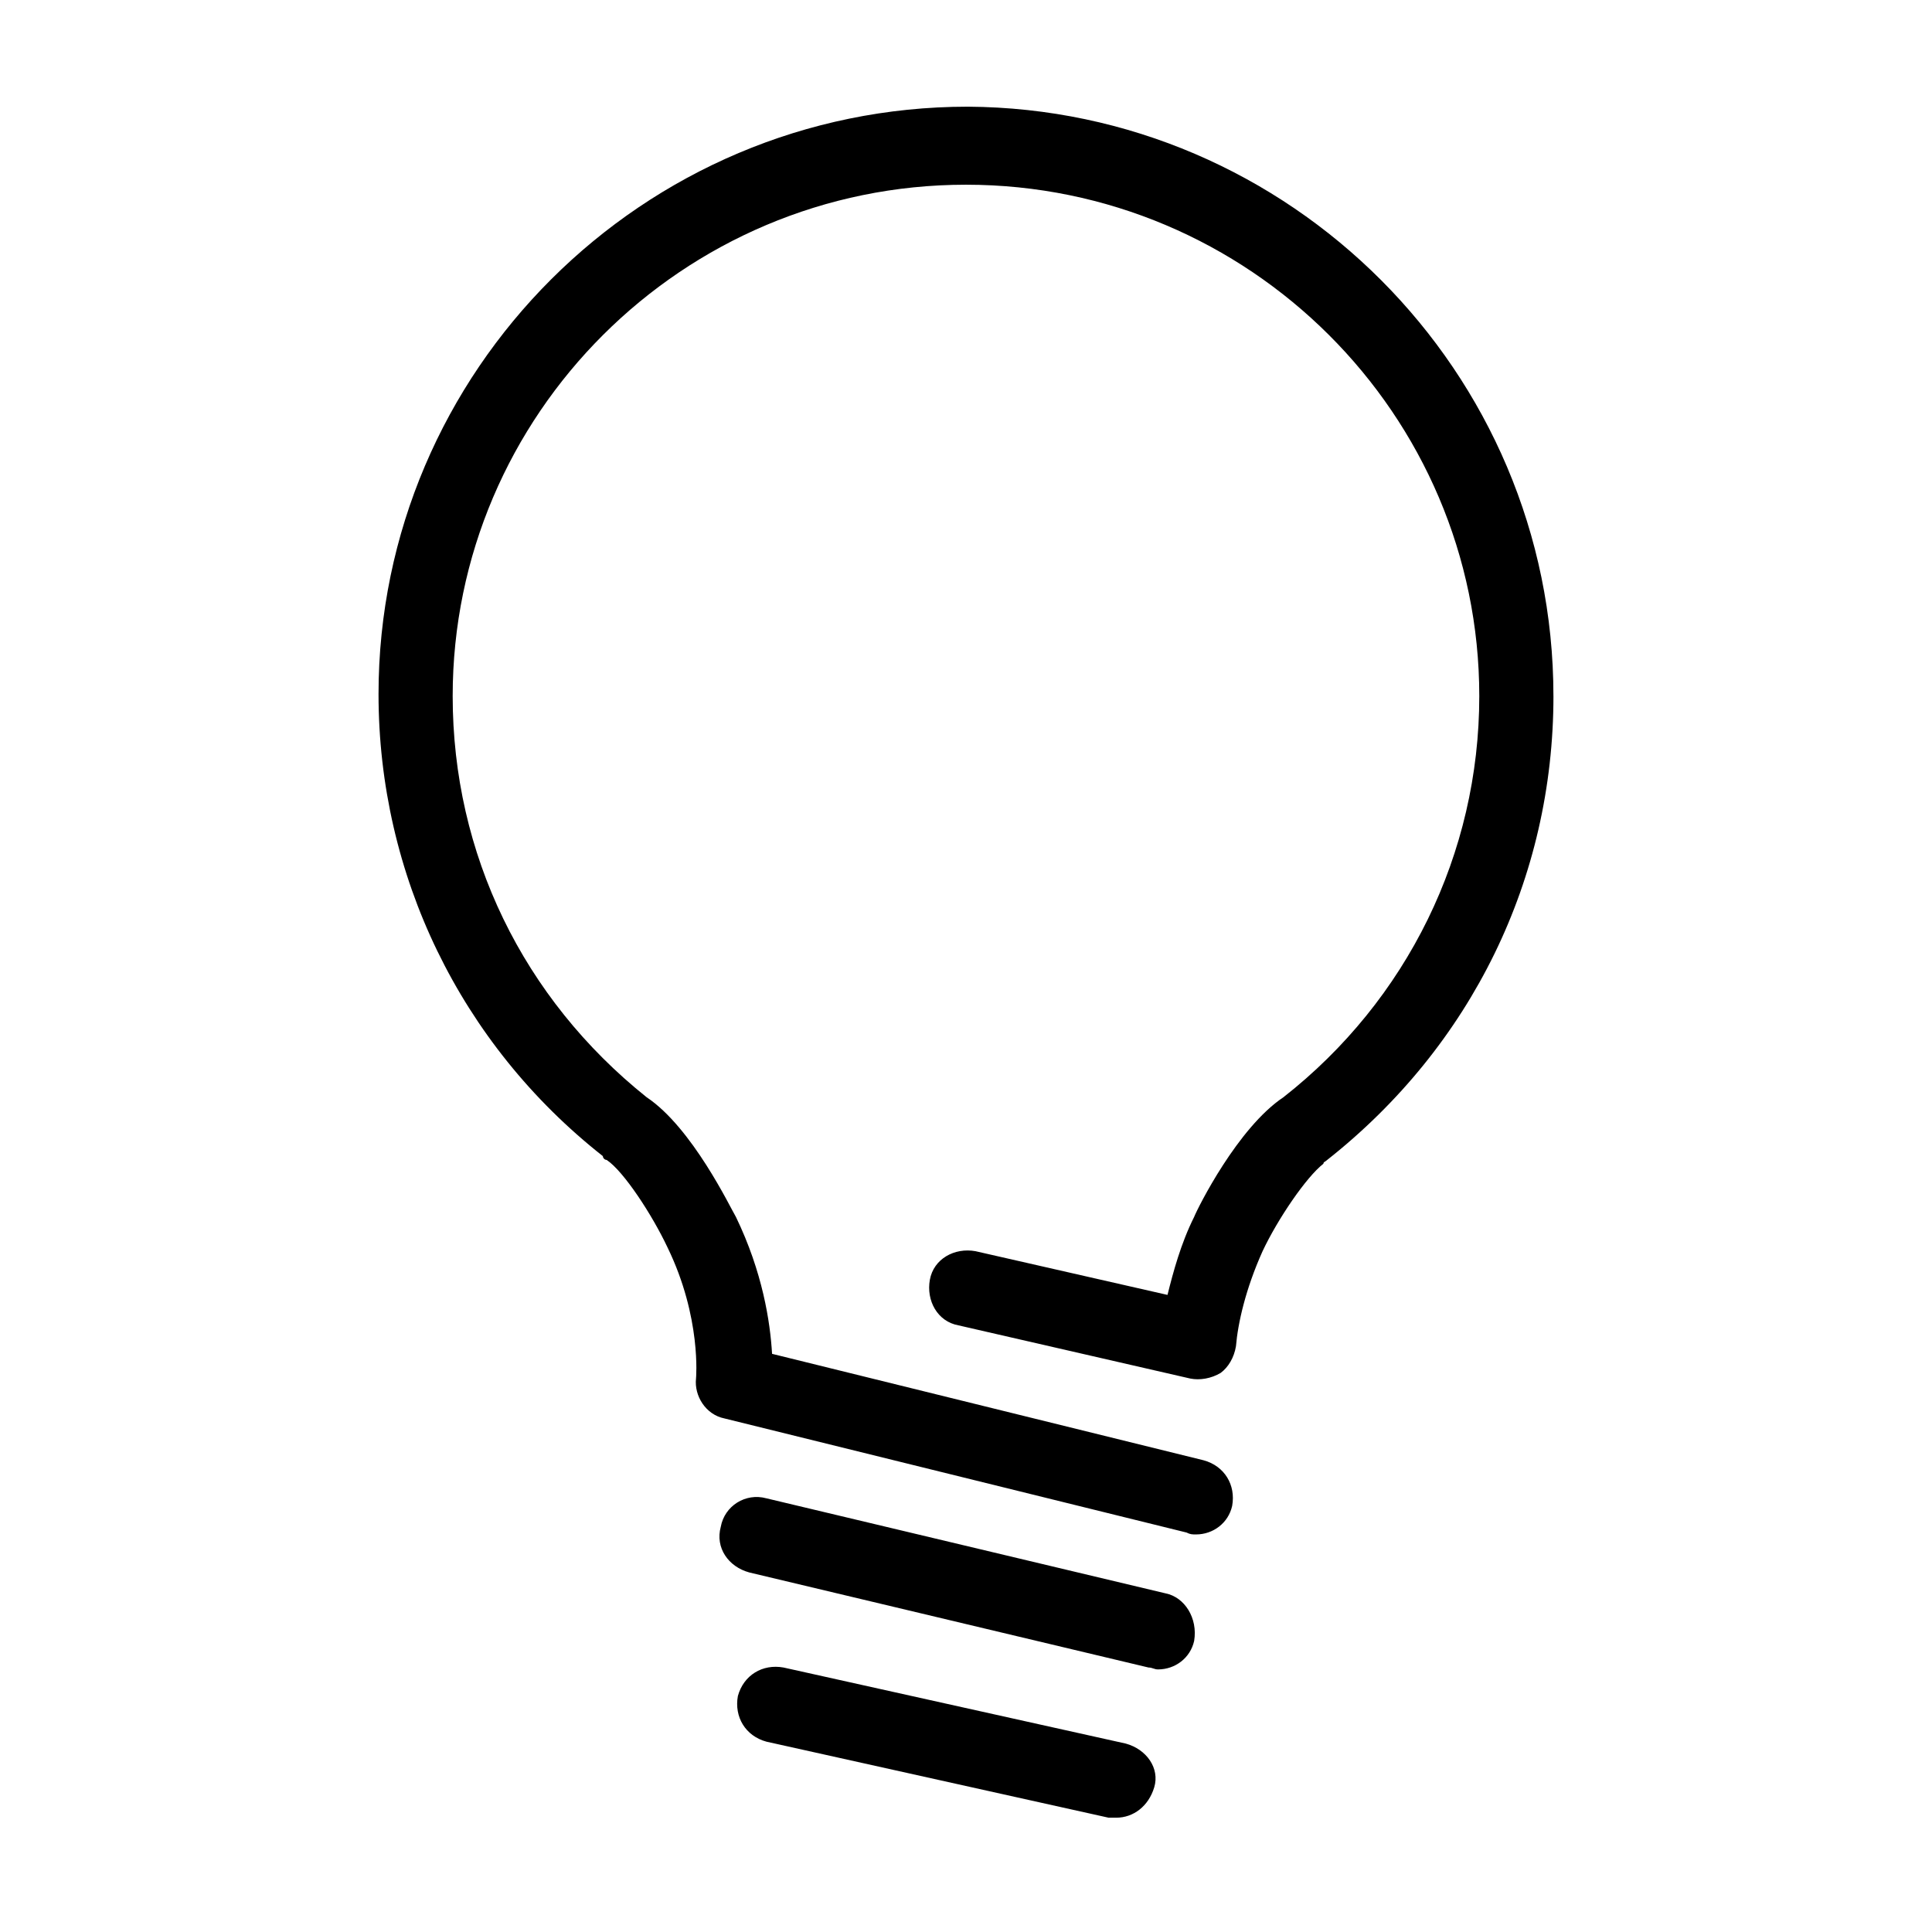 <?xml version="1.0" encoding="UTF-8"?>
<!-- Uploaded to: SVG Repo, www.svgrepo.com, Generator: SVG Repo Mixer Tools -->
<svg fill="#000000" width="800px" height="800px" version="1.1" viewBox="144 144 512 512" xmlns="http://www.w3.org/2000/svg">
 <path d="m555.68 328.46c0 48.367-21.664 92.699-59.953 122.93-0.504 0.504-1.008 0.504-1.008 1.008-4.535 3.527-12.09 14.609-16.121 23.176-4.535 10.078-6.551 19.145-7.055 25.191-0.504 3.023-2.016 5.543-4.031 7.055-2.519 1.512-5.543 2.016-8.062 1.512l-61.465-14.105c-5.543-1.008-8.566-6.551-7.559-12.09 1.008-5.543 6.551-8.566 12.09-7.559l50.883 11.586c1.512-6.047 3.527-13.602 7.055-20.656 1.008-2.519 11.586-23.68 23.68-31.738 32.746-25.695 51.891-64.488 51.891-106.3 0-74.562-60.961-135.52-136.03-135.52-75.066 0-136.03 60.961-136.03 135.52 0 41.816 18.641 80.105 51.387 106.3 12.09 8.062 22.168 29.223 23.68 31.738 7.055 14.609 9.07 27.711 9.574 36.273l114.37 28.211c5.543 1.512 8.566 6.551 7.559 12.09-1.008 4.535-5.039 7.559-9.574 7.559-1.008 0-1.512 0-2.519-0.504l-122.43-30.23c-5.039-1.008-8.062-6.047-7.559-10.578 0 0 1.512-16.121-7.559-34.762-4.031-8.566-11.586-20.152-16.121-23.176-0.504 0-1.008-0.504-1.008-1.008-37.785-29.727-59.449-74.562-59.449-122.43 0-85.648 70.031-155.68 156.18-155.68 85.145 0.504 155.18 70.027 155.18 156.18zm-102.78 237.8-105.8-25.191c-5.543-1.512-11.082 2.016-12.09 7.559-1.512 5.543 2.016 10.578 7.559 12.09l105.8 25.191c1.008 0 1.512 0.504 2.519 0.504 4.535 0 8.566-3.023 9.574-7.559 1.004-6.043-2.523-11.586-7.562-12.594zm-10.578 39.801-90.688-20.152c-5.543-1.008-10.578 2.016-12.09 7.559-1.008 5.543 2.016 10.578 7.559 12.09l90.688 20.152h2.016c4.535 0 8.566-3.023 10.078-8.062 1.504-5.035-2.023-10.074-7.562-11.586z"/>
</svg>